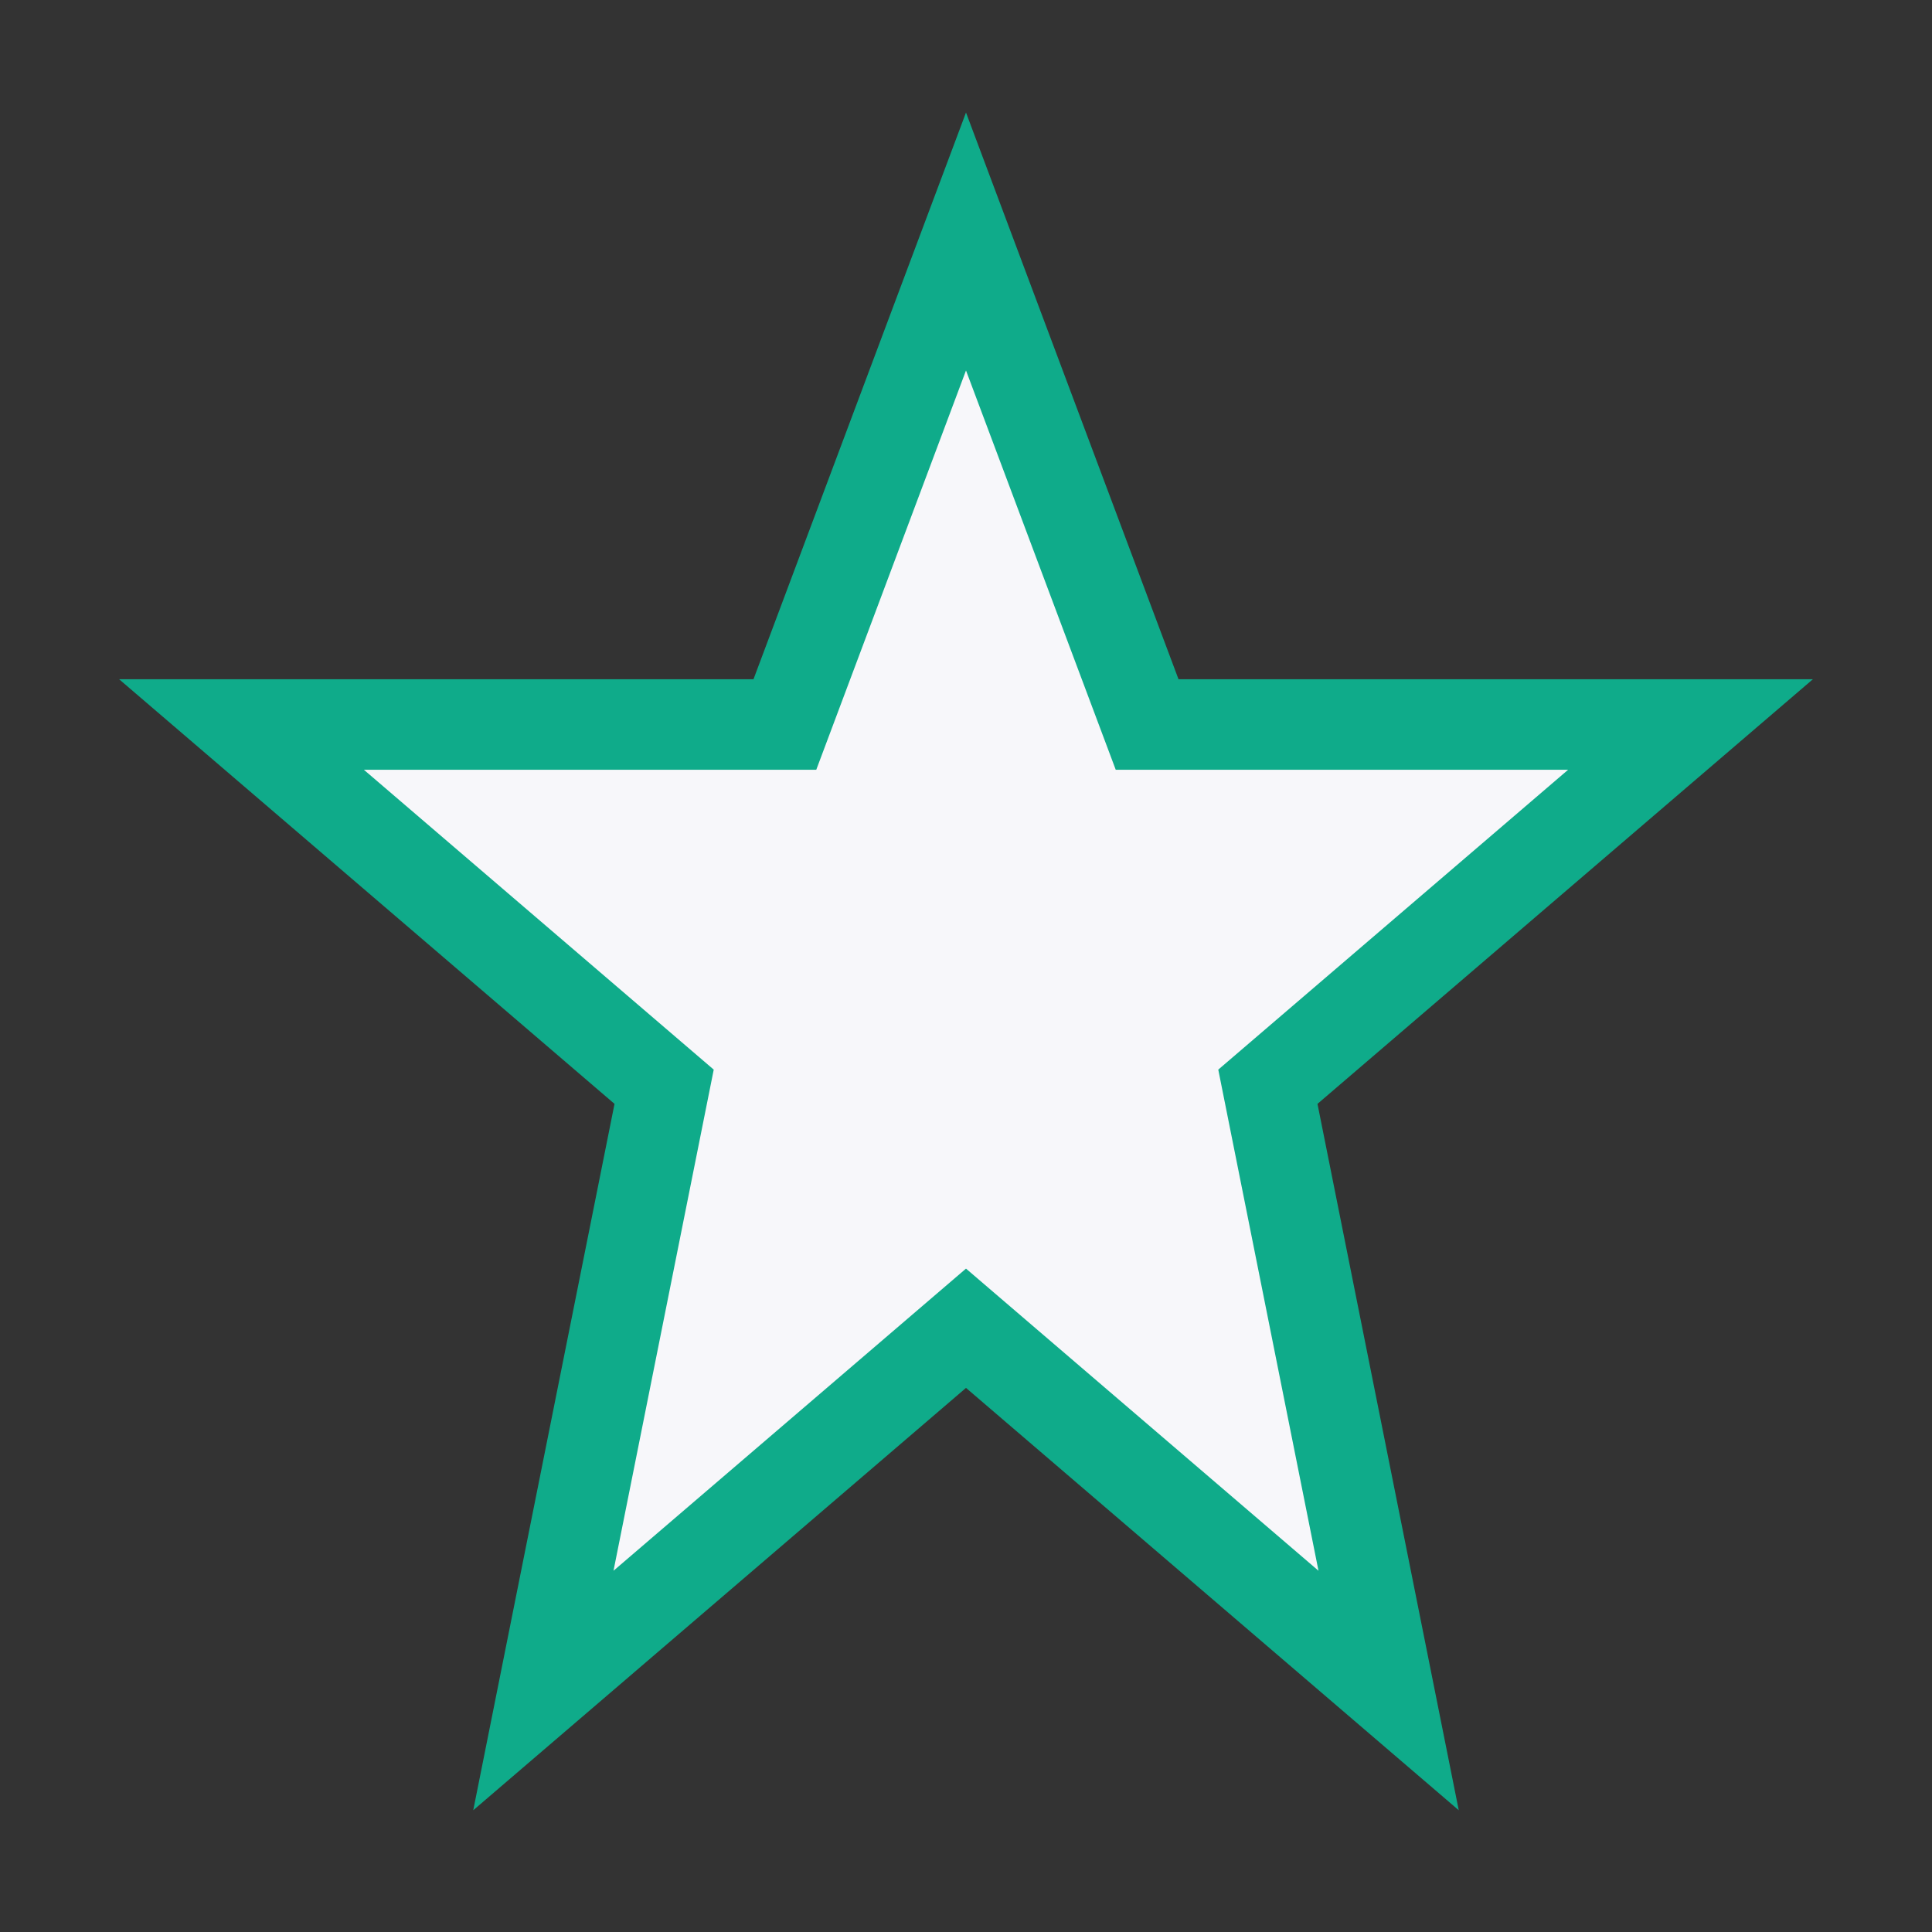 <?xml version="1.0" encoding="UTF-8"?>
<svg xmlns="http://www.w3.org/2000/svg" width="32" height="32" viewBox="0 0 32 32"><rect x="0" y="0" width="32" height="32" fill="#333333" stroke="none"/><polygon fill="#f7f7fa" stroke="#0fab8a" stroke-width="1.5" points="16,4 19,12 28,12 21,18 23,28 16,22 9,28 11,18 4,12 13,12"/></svg>